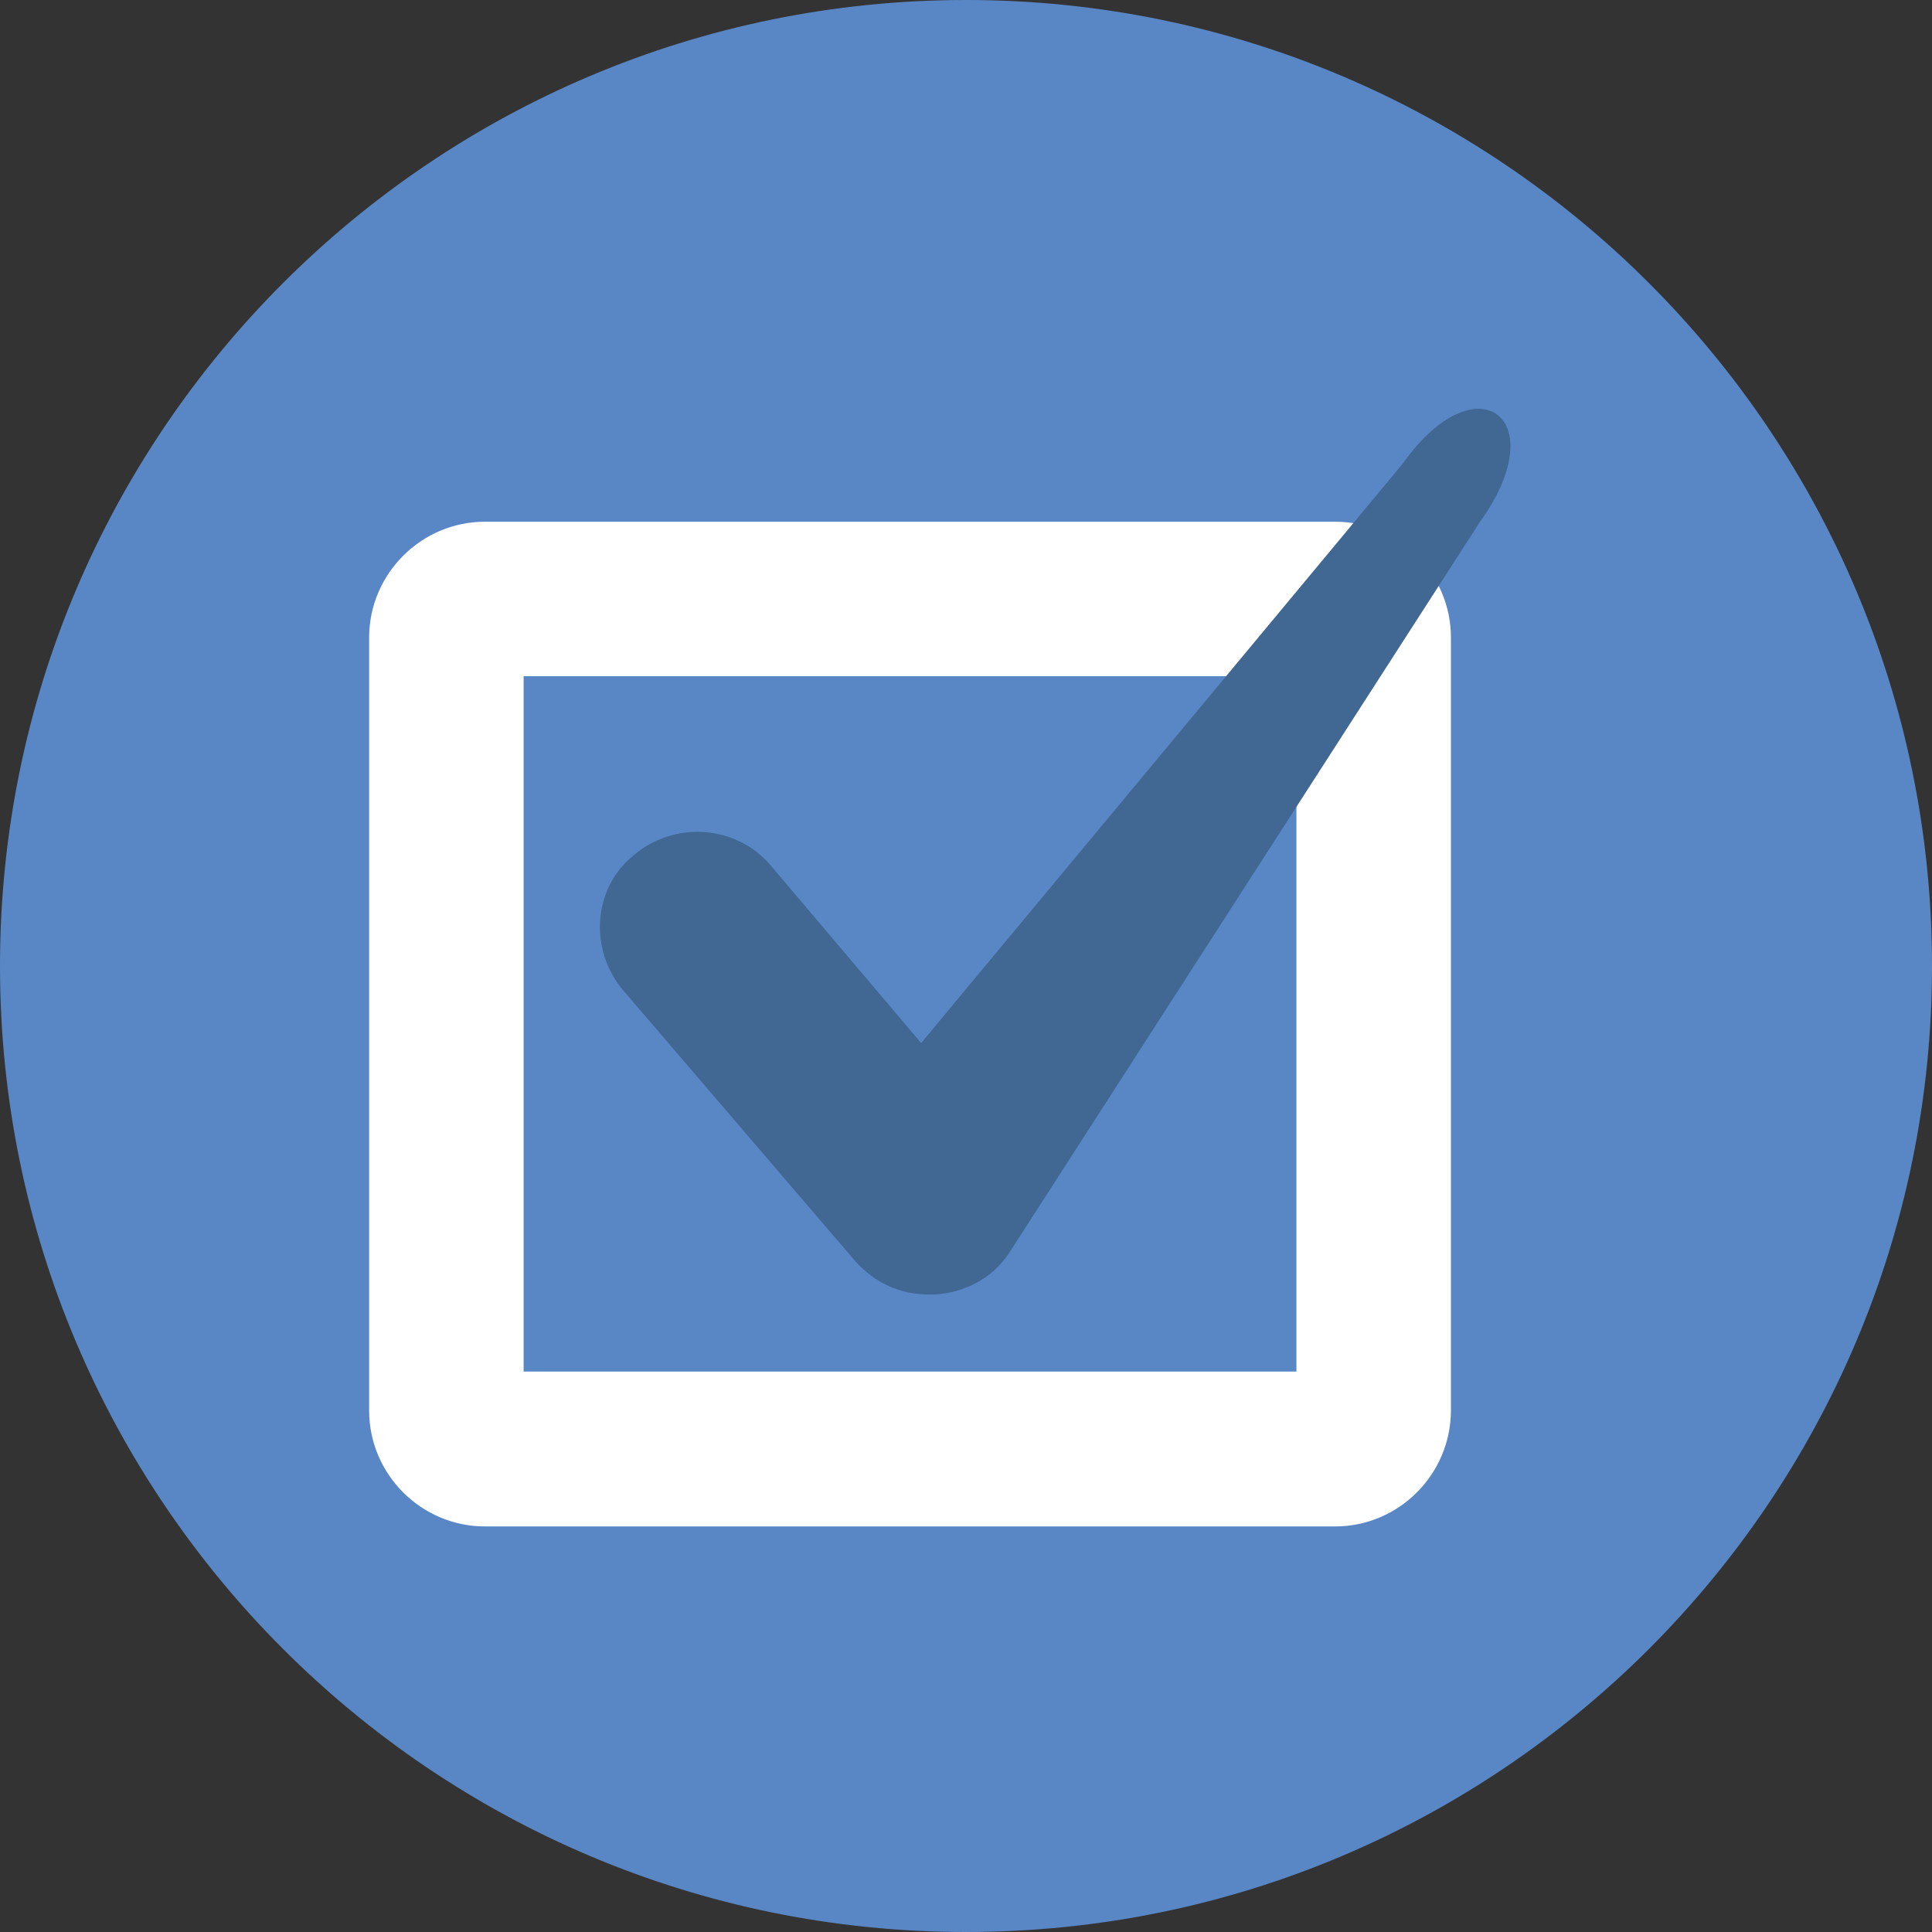 <?xml version="1.0" encoding="utf-8"?>
<!-- Generator: Adobe Illustrator 18.1.1, SVG Export Plug-In . SVG Version: 6.00 Build 0)  -->
<svg version="1.1" id="Layer_1" xmlns="http://www.w3.org/2000/svg" xmlns:xlink="http://www.w3.org/1999/xlink" x="0px" y="0px"
	 width="504px" height="504px" viewBox="108 0 504 504" enable-background="new 108 0 504 504" xml:space="preserve">
<rect x="108" y="0" width="504" height="504" fill="#333333" stroke="none"/>
<path fill="#5987C6" d="M360,0c139.1,0,252,112.9,252,252S499.1,504,360,504S108,391.1,108,252S220.9,0,360,0z"/>
<g>
	<g>
		<g>
			<path fill="#FFFFFF" d="M456.3,398.2H234.5c-16.6,0-30.2-13.6-30.2-30.2V166.3c0-16.6,13.6-30.2,30.2-30.2h221.8
				c16.6,0,30.2,13.6,30.2,30.2v201.6C486.5,384.6,472.9,398.2,456.3,398.2z M244.6,357.8h201.6V176.4H244.6
				C244.6,176.4,244.6,357.8,244.6,357.8z"/>
		</g>
	</g>
	<g>
		<g>
			<path fill="#416793" d="M350.4,337.7c-7.6,0-14.1-3-19.2-8.6l-60.5-70.6c-9.1-10.6-8.1-26.7,2.5-35.3c10.6-9.1,26.7-8.1,35.8,2.5
				l39.3,46.4L473.9,121c19.2-27.2,39.8-12.1,20.2,15.1l-123,191c-4.5,6.6-11.6,10.1-19.2,10.6C351.4,337.7,350.9,337.7,350.4,337.7
				z"/>
		</g>
	</g>
</g>
</svg>
